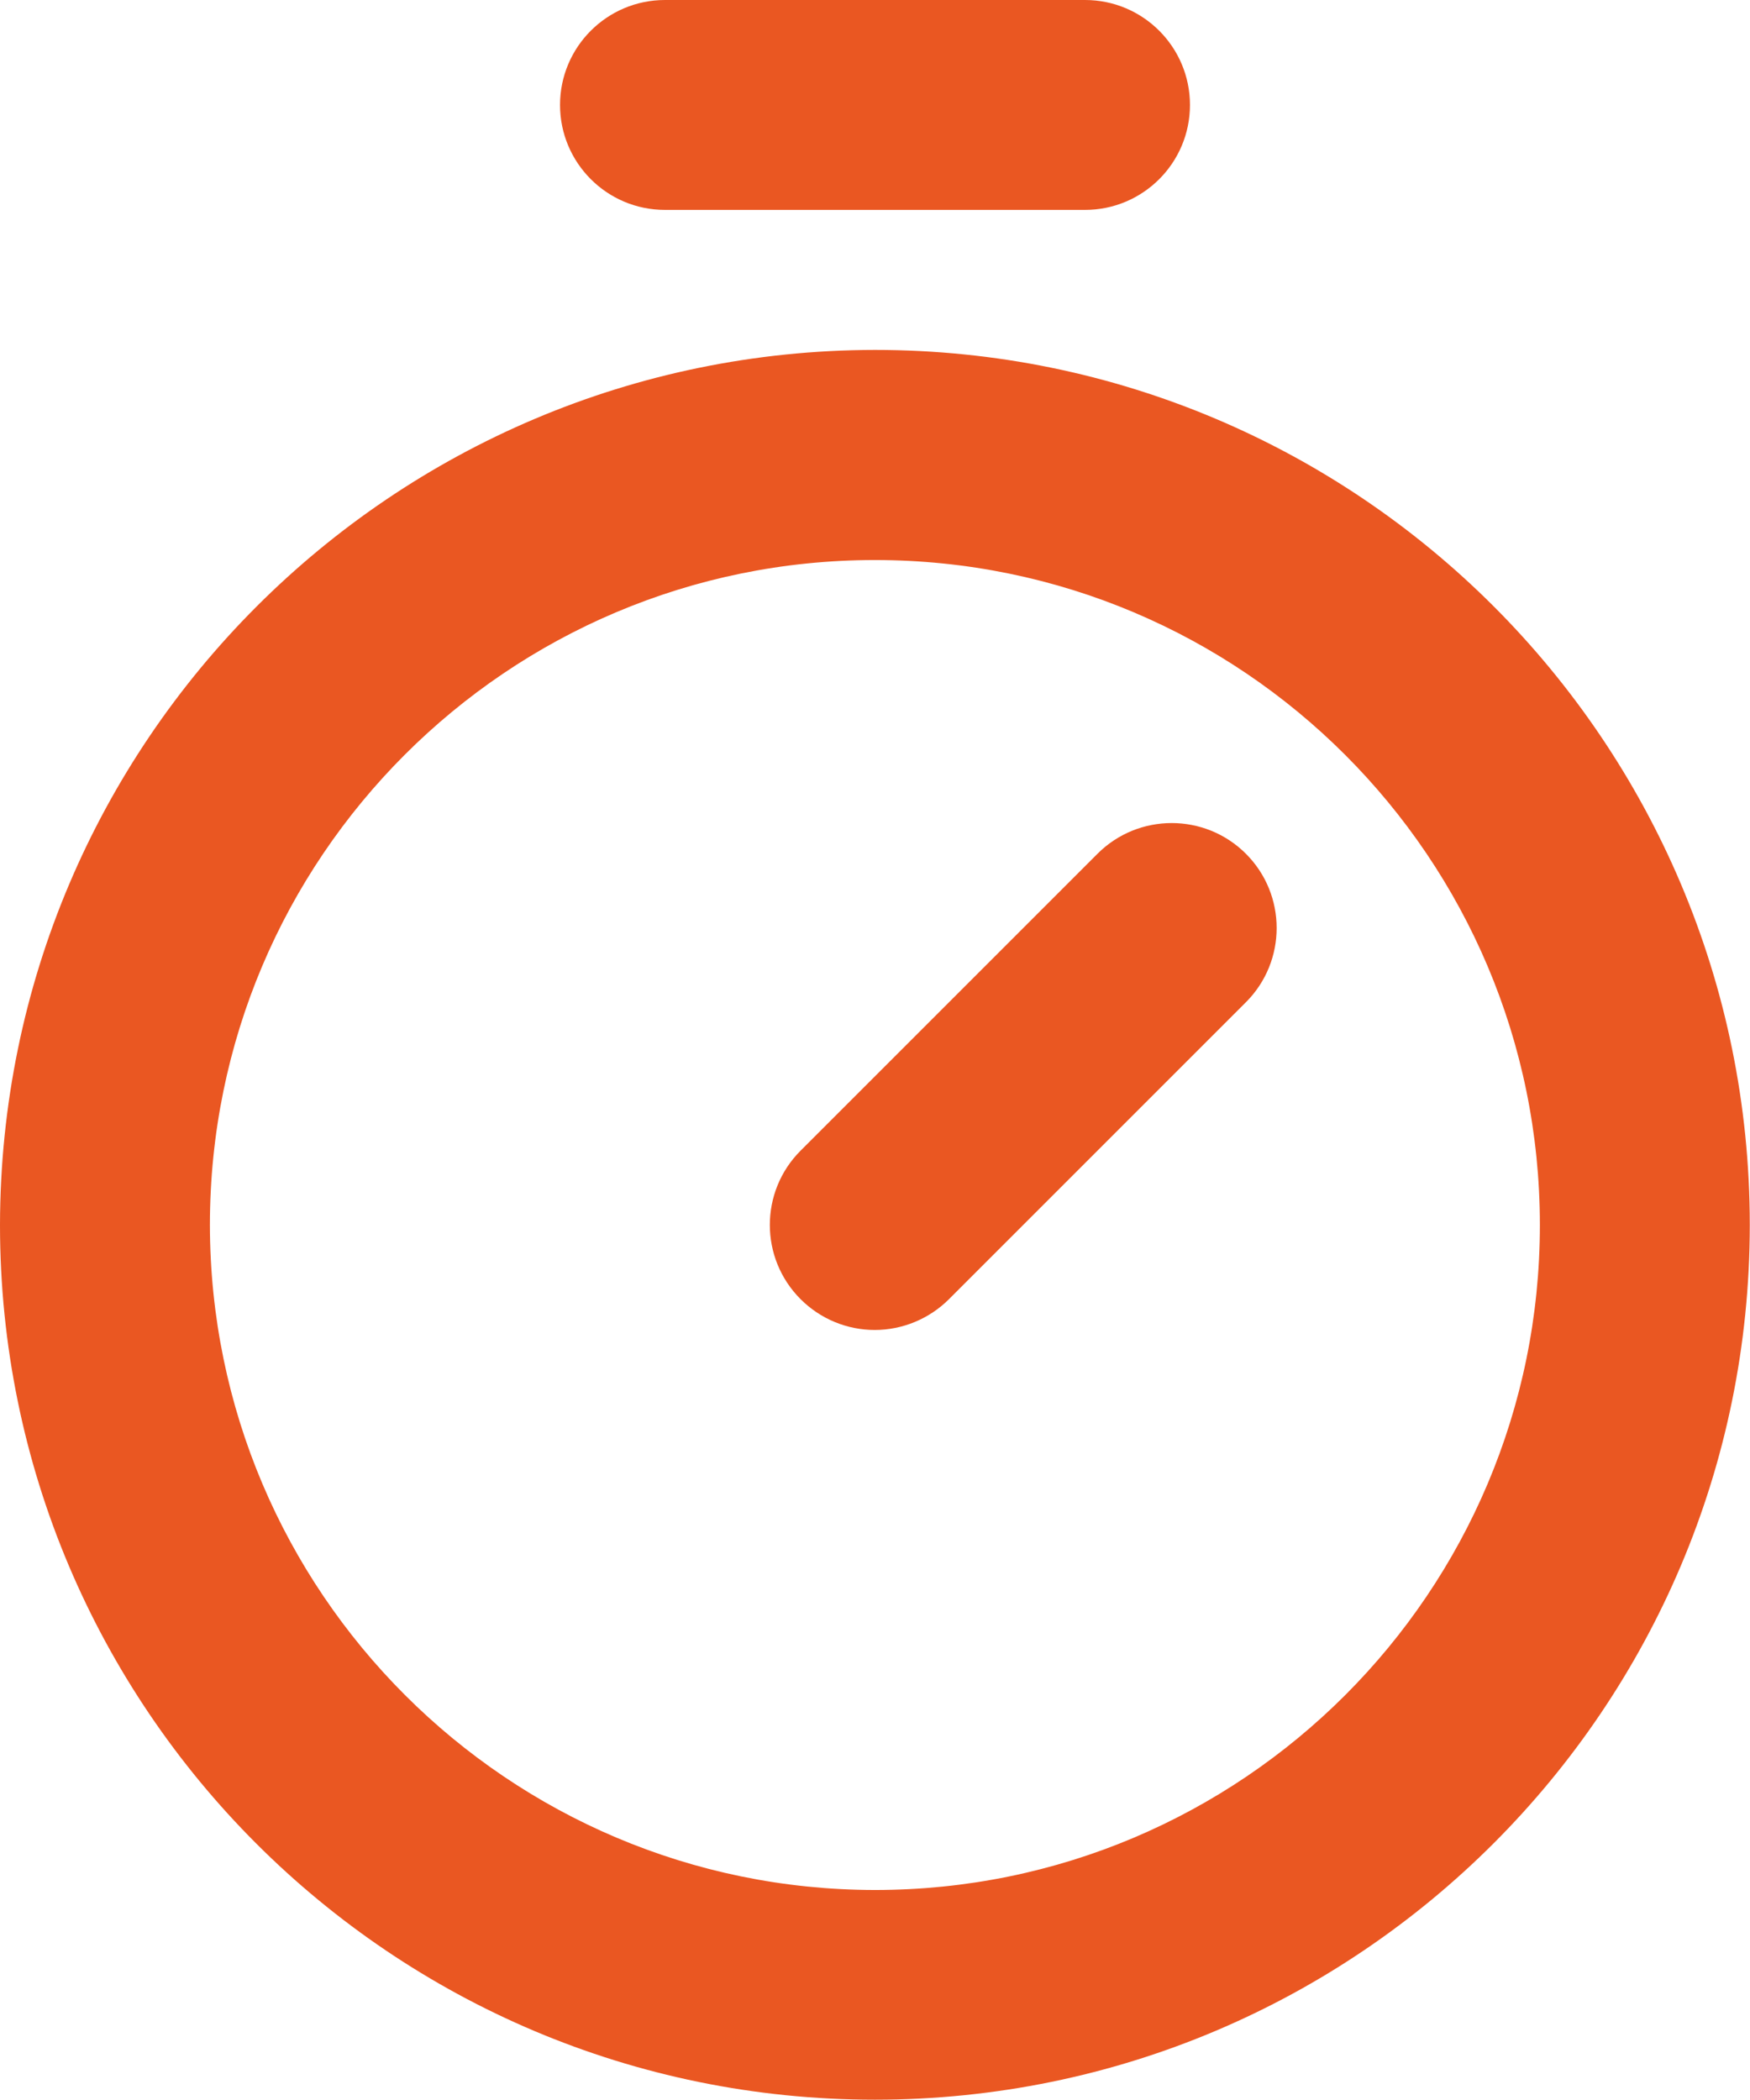 <?xml version="1.0" encoding="UTF-8"?> <svg xmlns="http://www.w3.org/2000/svg" id="Layer_2" data-name="Layer 2" viewBox="0 0 82.87 99.44"><defs><style> .cls-1 { fill: #ea5722; stroke-width: 0px; } </style></defs><g id="Layer_1-2" data-name="Layer 1"><g id="Group_2" data-name="Group 2"><path id="Ellipse_1" data-name="Ellipse 1" class="cls-1" d="M41.43,16.57c22.88,0,41.43,18.55,41.43,41.43s-18.55,41.43-41.43,41.43S0,80.89,0,58.01C.03,35.13,18.56,16.6,41.43,16.57ZM41.43,89.5c17.39,0,31.49-14.1,31.49-31.49s-14.1-31.49-31.49-31.49-31.49,14.1-31.49,31.49h0c.02,17.38,14.11,31.47,31.49,31.49Z"></path><path id="Line_1" data-name="Line 1" class="cls-1" d="M41.43,62.98c-1.32,0-2.58-.52-3.52-1.46-1.94-1.94-1.94-5.09,0-7.03l14.06-14.06c1.94-1.94,5.09-1.94,7.03,0,1.94,1.94,1.94,5.09,0,7.03l-14.06,14.06c-.93.93-2.2,1.46-3.52,1.46Z"></path><path id="Line_2" data-name="Line 2" class="cls-1" d="M51.38,9.94h-19.89c-2.75,0-4.97-2.23-4.97-4.97S28.74,0,31.49,0h19.89c2.75,0,4.97,2.23,4.97,4.97,0,0,0,0,0,0,0,2.75-2.23,4.97-4.97,4.97h0Z"></path></g></g></svg> 